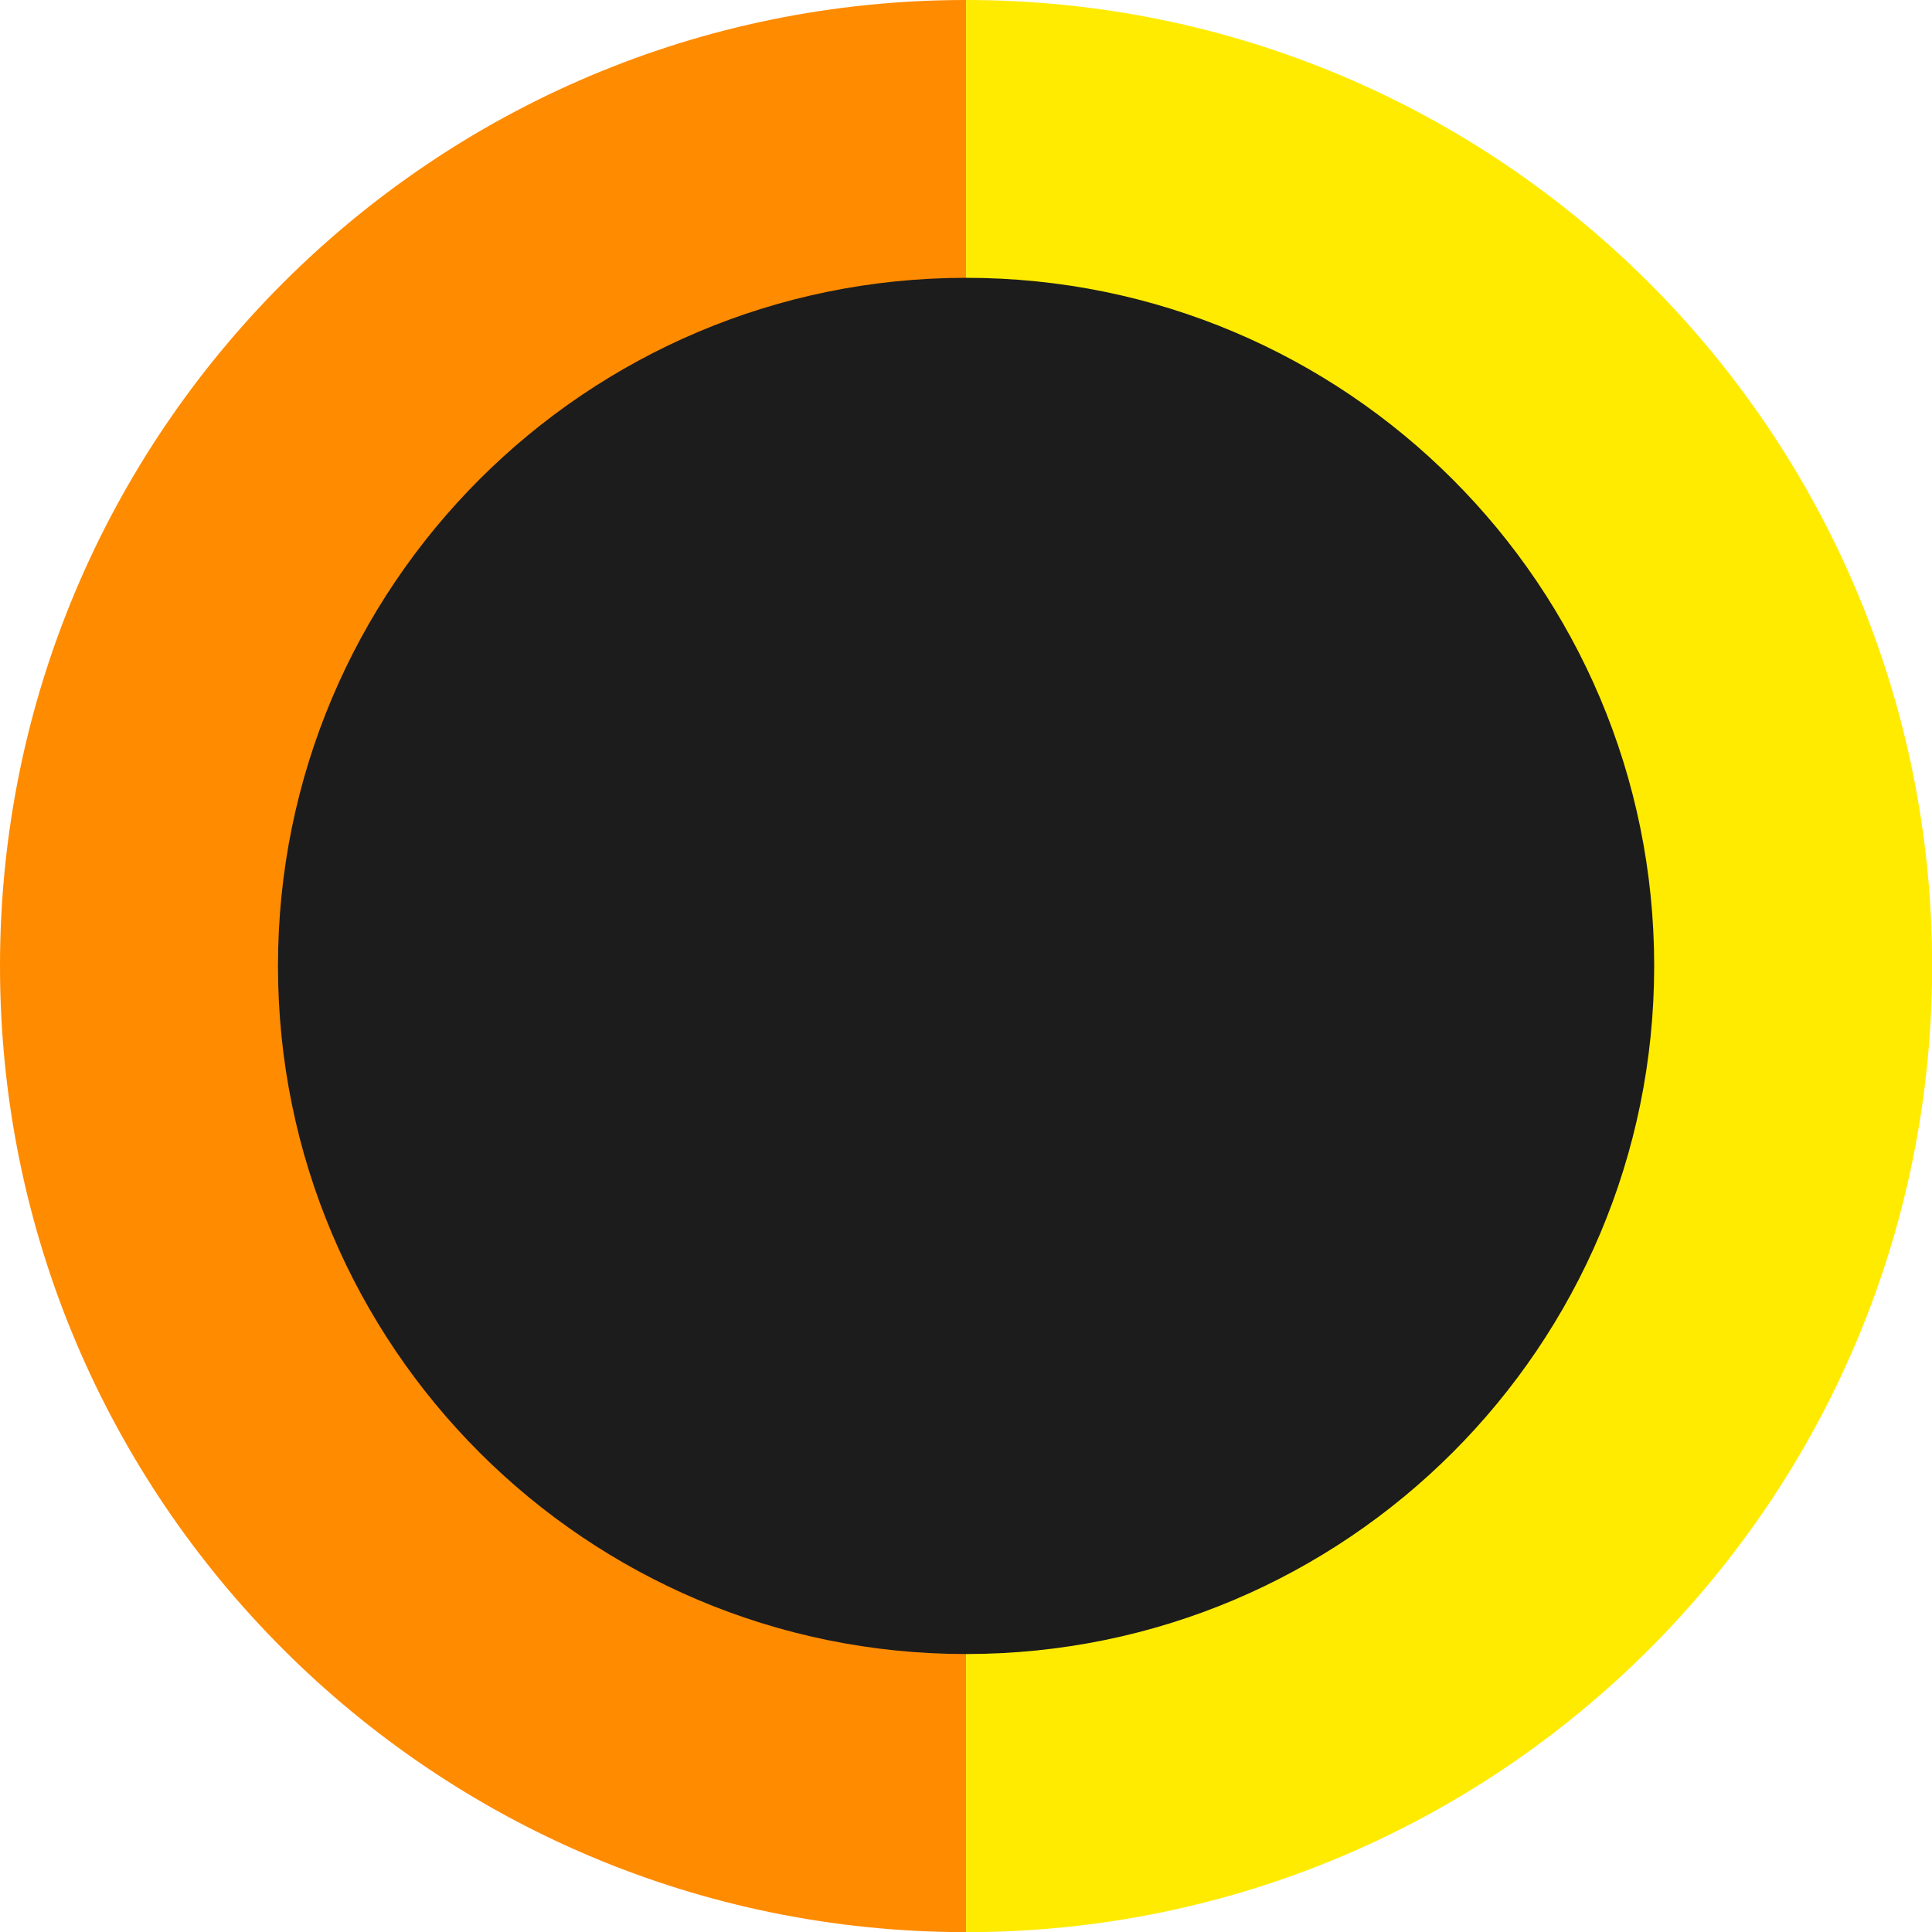 <?xml version="1.0" encoding="UTF-8"?><svg xmlns="http://www.w3.org/2000/svg" id="Isolation_Mode646ce690516fd" viewBox="0 0 130.39 130.39" aria-hidden="true" width="130px" height="130px"><defs><linearGradient class="cerosgradient" data-cerosgradient="true" id="CerosGradient_id996d42a66" gradientUnits="userSpaceOnUse" x1="50%" y1="100%" x2="50%" y2="0%"><stop offset="0%" stop-color="#d1d1d1"/><stop offset="100%" stop-color="#d1d1d1"/></linearGradient><linearGradient/><style>.cls-1-646ce690516fd{fill:#ffeb00;}.cls-2-646ce690516fd{fill:#ff8b00;}.cls-3-646ce690516fd{fill:#1c1c1c;}</style></defs><path class="cls-2-646ce690516fd" d="m65.2,65.2v65.2C29.19,130.39,0,101.2,0,65.2S29.19,0,65.2,0v65.2Z"/><path class="cls-1-646ce690516fd" d="m65.2,65.2V0c36.01,0,65.2,29.19,65.2,65.2s-29.19,65.2-65.2,65.2v-65.2Z"/><path class="cls-3-646ce690516fd" d="m65.2,111.63c25.65,0,46.44-20.79,46.44-46.44s-20.79-46.44-46.44-46.44-46.44,20.79-46.44,46.44,20.79,46.44,46.44,46.44"/></svg>